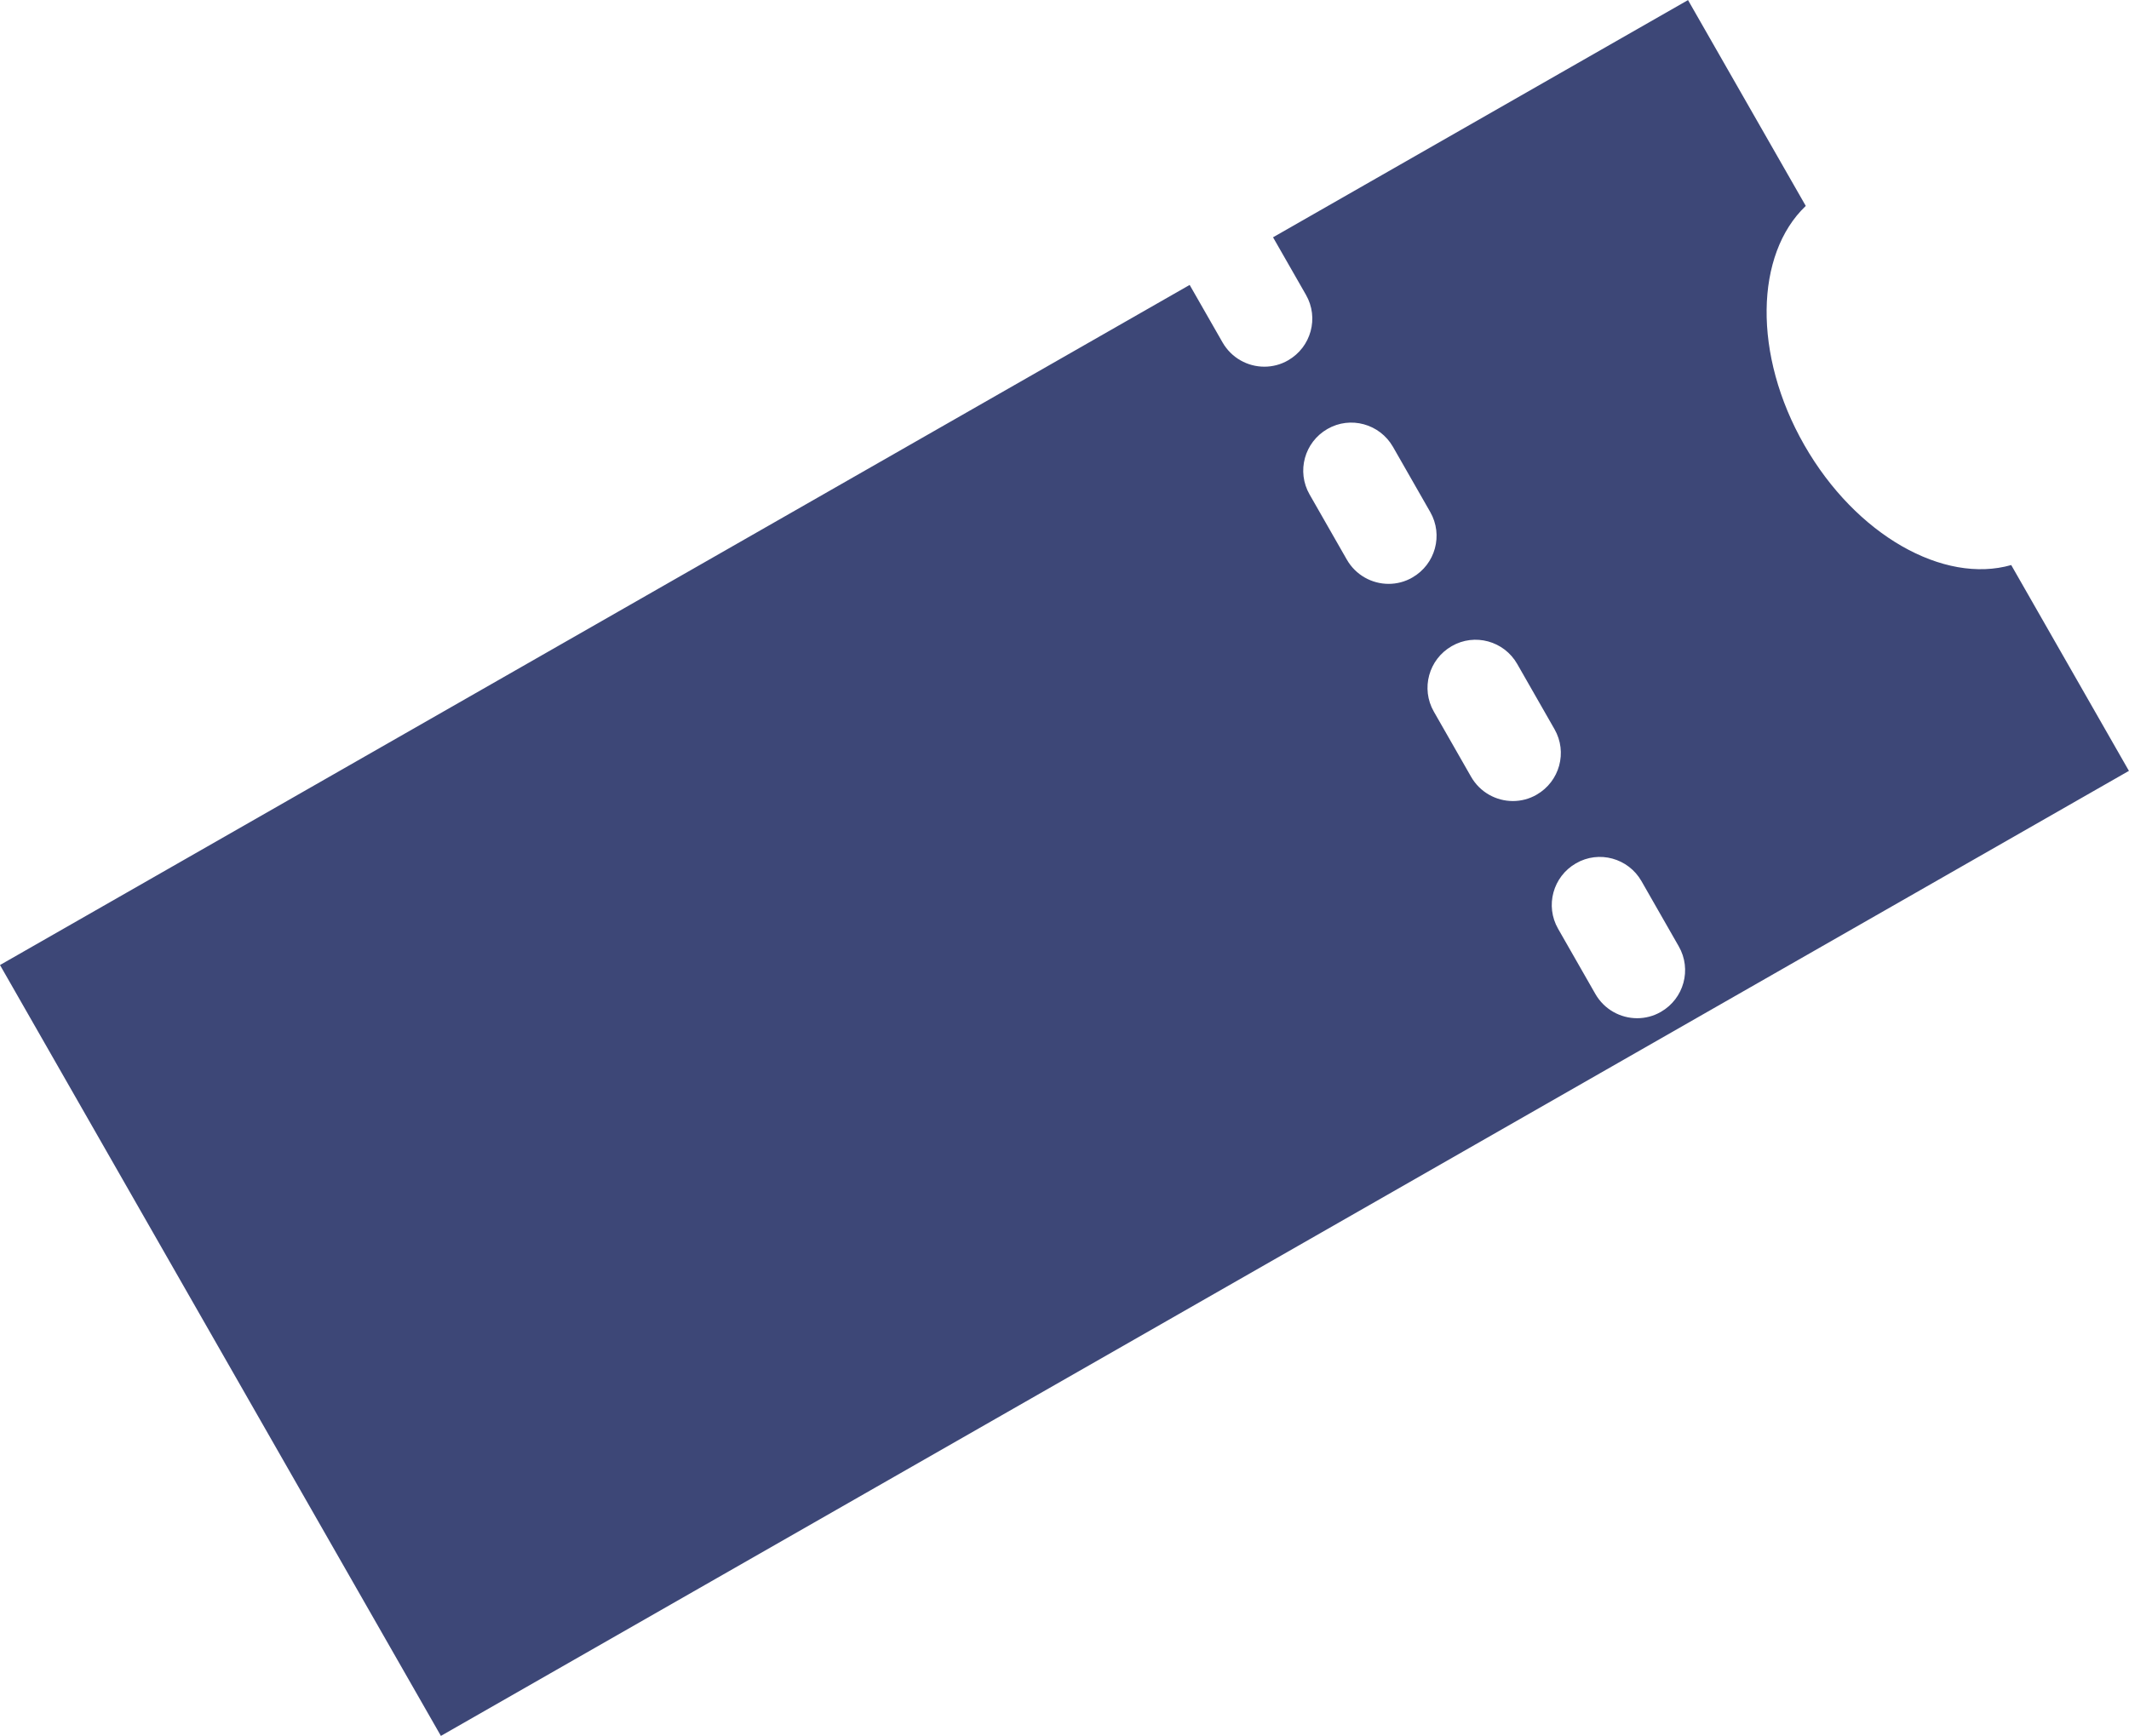 <?xml version="1.0" encoding="UTF-8"?>
<svg id="_レイヤー_2" data-name="レイヤー_2" xmlns="http://www.w3.org/2000/svg" viewBox="0 0 26.452 21.574">
  <defs>
    <style>
      .cls-1 {
        fill: #3d4777;
      }
    </style>
  </defs>
  <g id="_レイヤー_3" data-name="レイヤー_3">
    <path class="cls-1" d="M24.989,7.022c-.838.24-1.929-.369-2.571-1.491-.642-1.122-.613-2.372.018-2.972l-1.463-2.558-5.156,2.948.409.715c.164.286.064.65-.222.814-.093.054-.195.079-.295.079-.207,0-.408-.108-.519-.301l-.409-.715L0,11.993l5.478,9.58,20.973-11.993-1.463-2.559ZM17.548,7.177c-.093.054-.195.079-.295.079-.207,0-.408-.108-.519-.301l-.463-.81c-.164-.286-.064-.65.222-.814.284-.164.649-.065.814.222l.463.81c.164.286.064.65-.222.814ZM19.092,9.876c-.093.054-.195.079-.295.079-.207,0-.408-.108-.519-.301l-.463-.81c-.164-.286-.064-.65.222-.814.285-.165.65-.065.814.222l.463.81c.164.286.064.65-.222.814ZM20.636,12.575c-.093.054-.195.079-.295.079-.207,0-.408-.108-.519-.301l-.463-.81c-.164-.286-.064-.65.222-.814.285-.165.65-.065.814.222l.463.81c.164.286.064.65-.222.814Z"/>
  </g>
</svg>